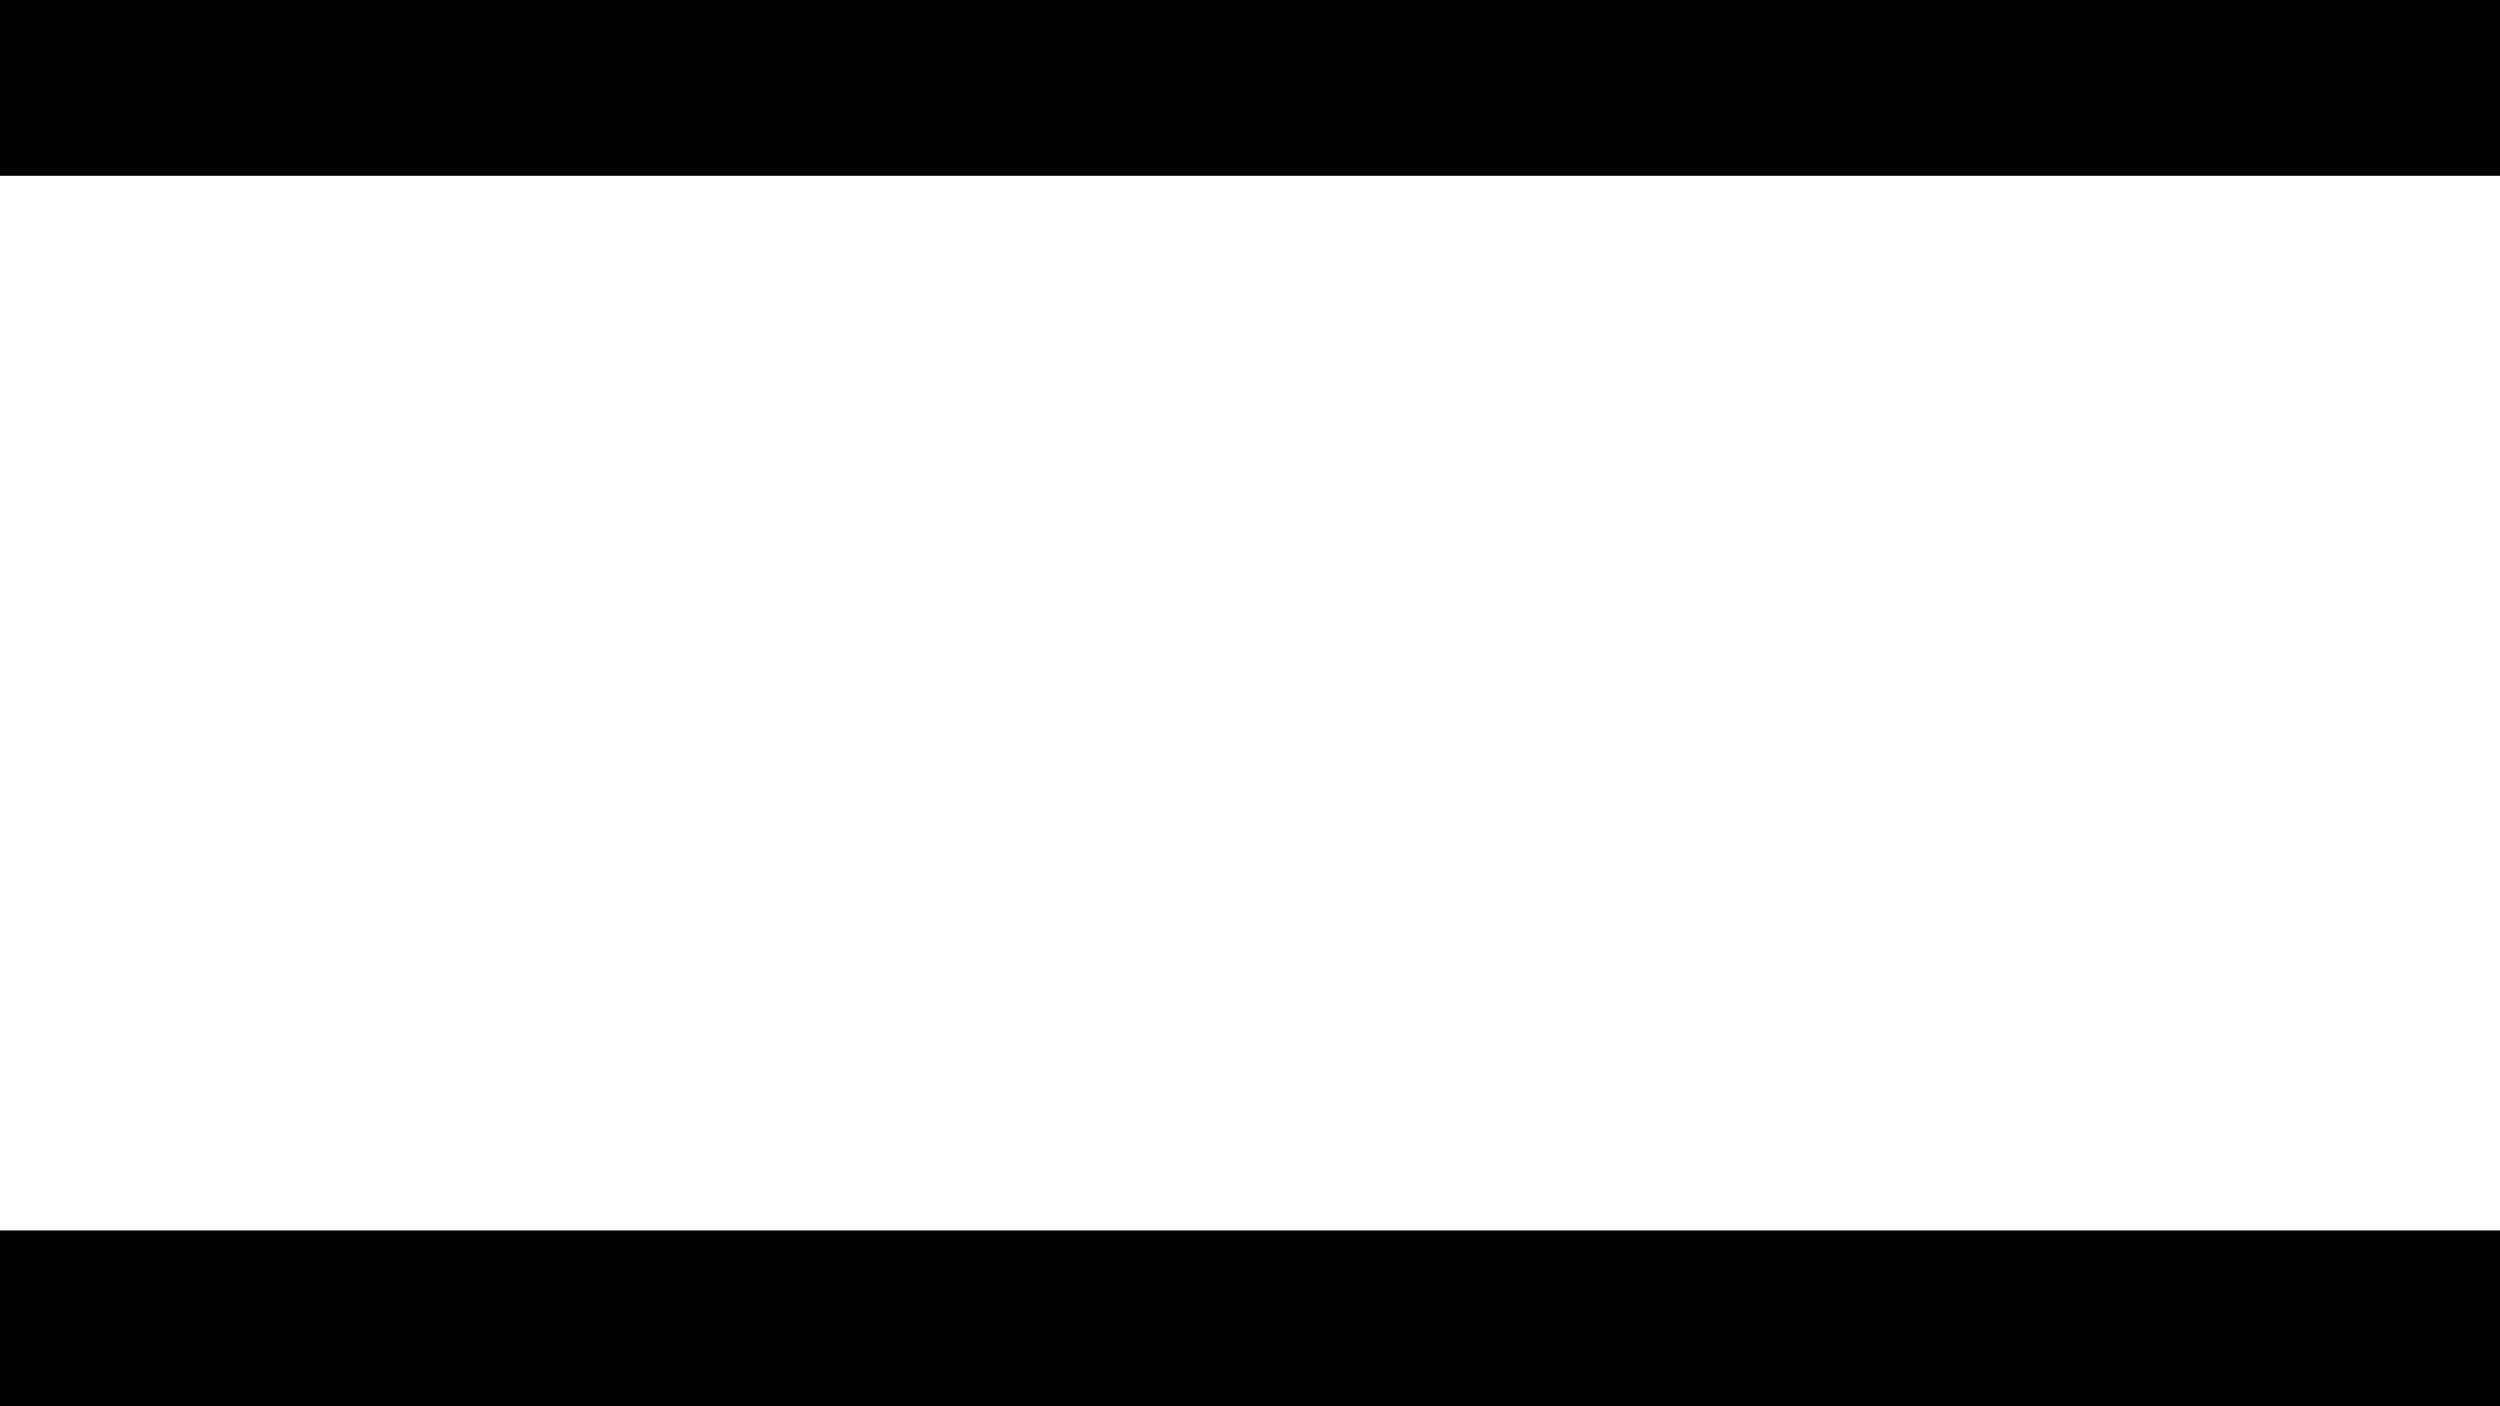 <?xml version="1.0" encoding="UTF-8"?>
<svg version="1.1" viewBox="0 0 3840 2160" xmlns="http://www.w3.org/2000/svg">
<rect width="3840" height="2160" fill="#FFF"/>
<rect width="3840" height="270"/>
<rect y="1890" width="3840" height="270"/>
</svg>
